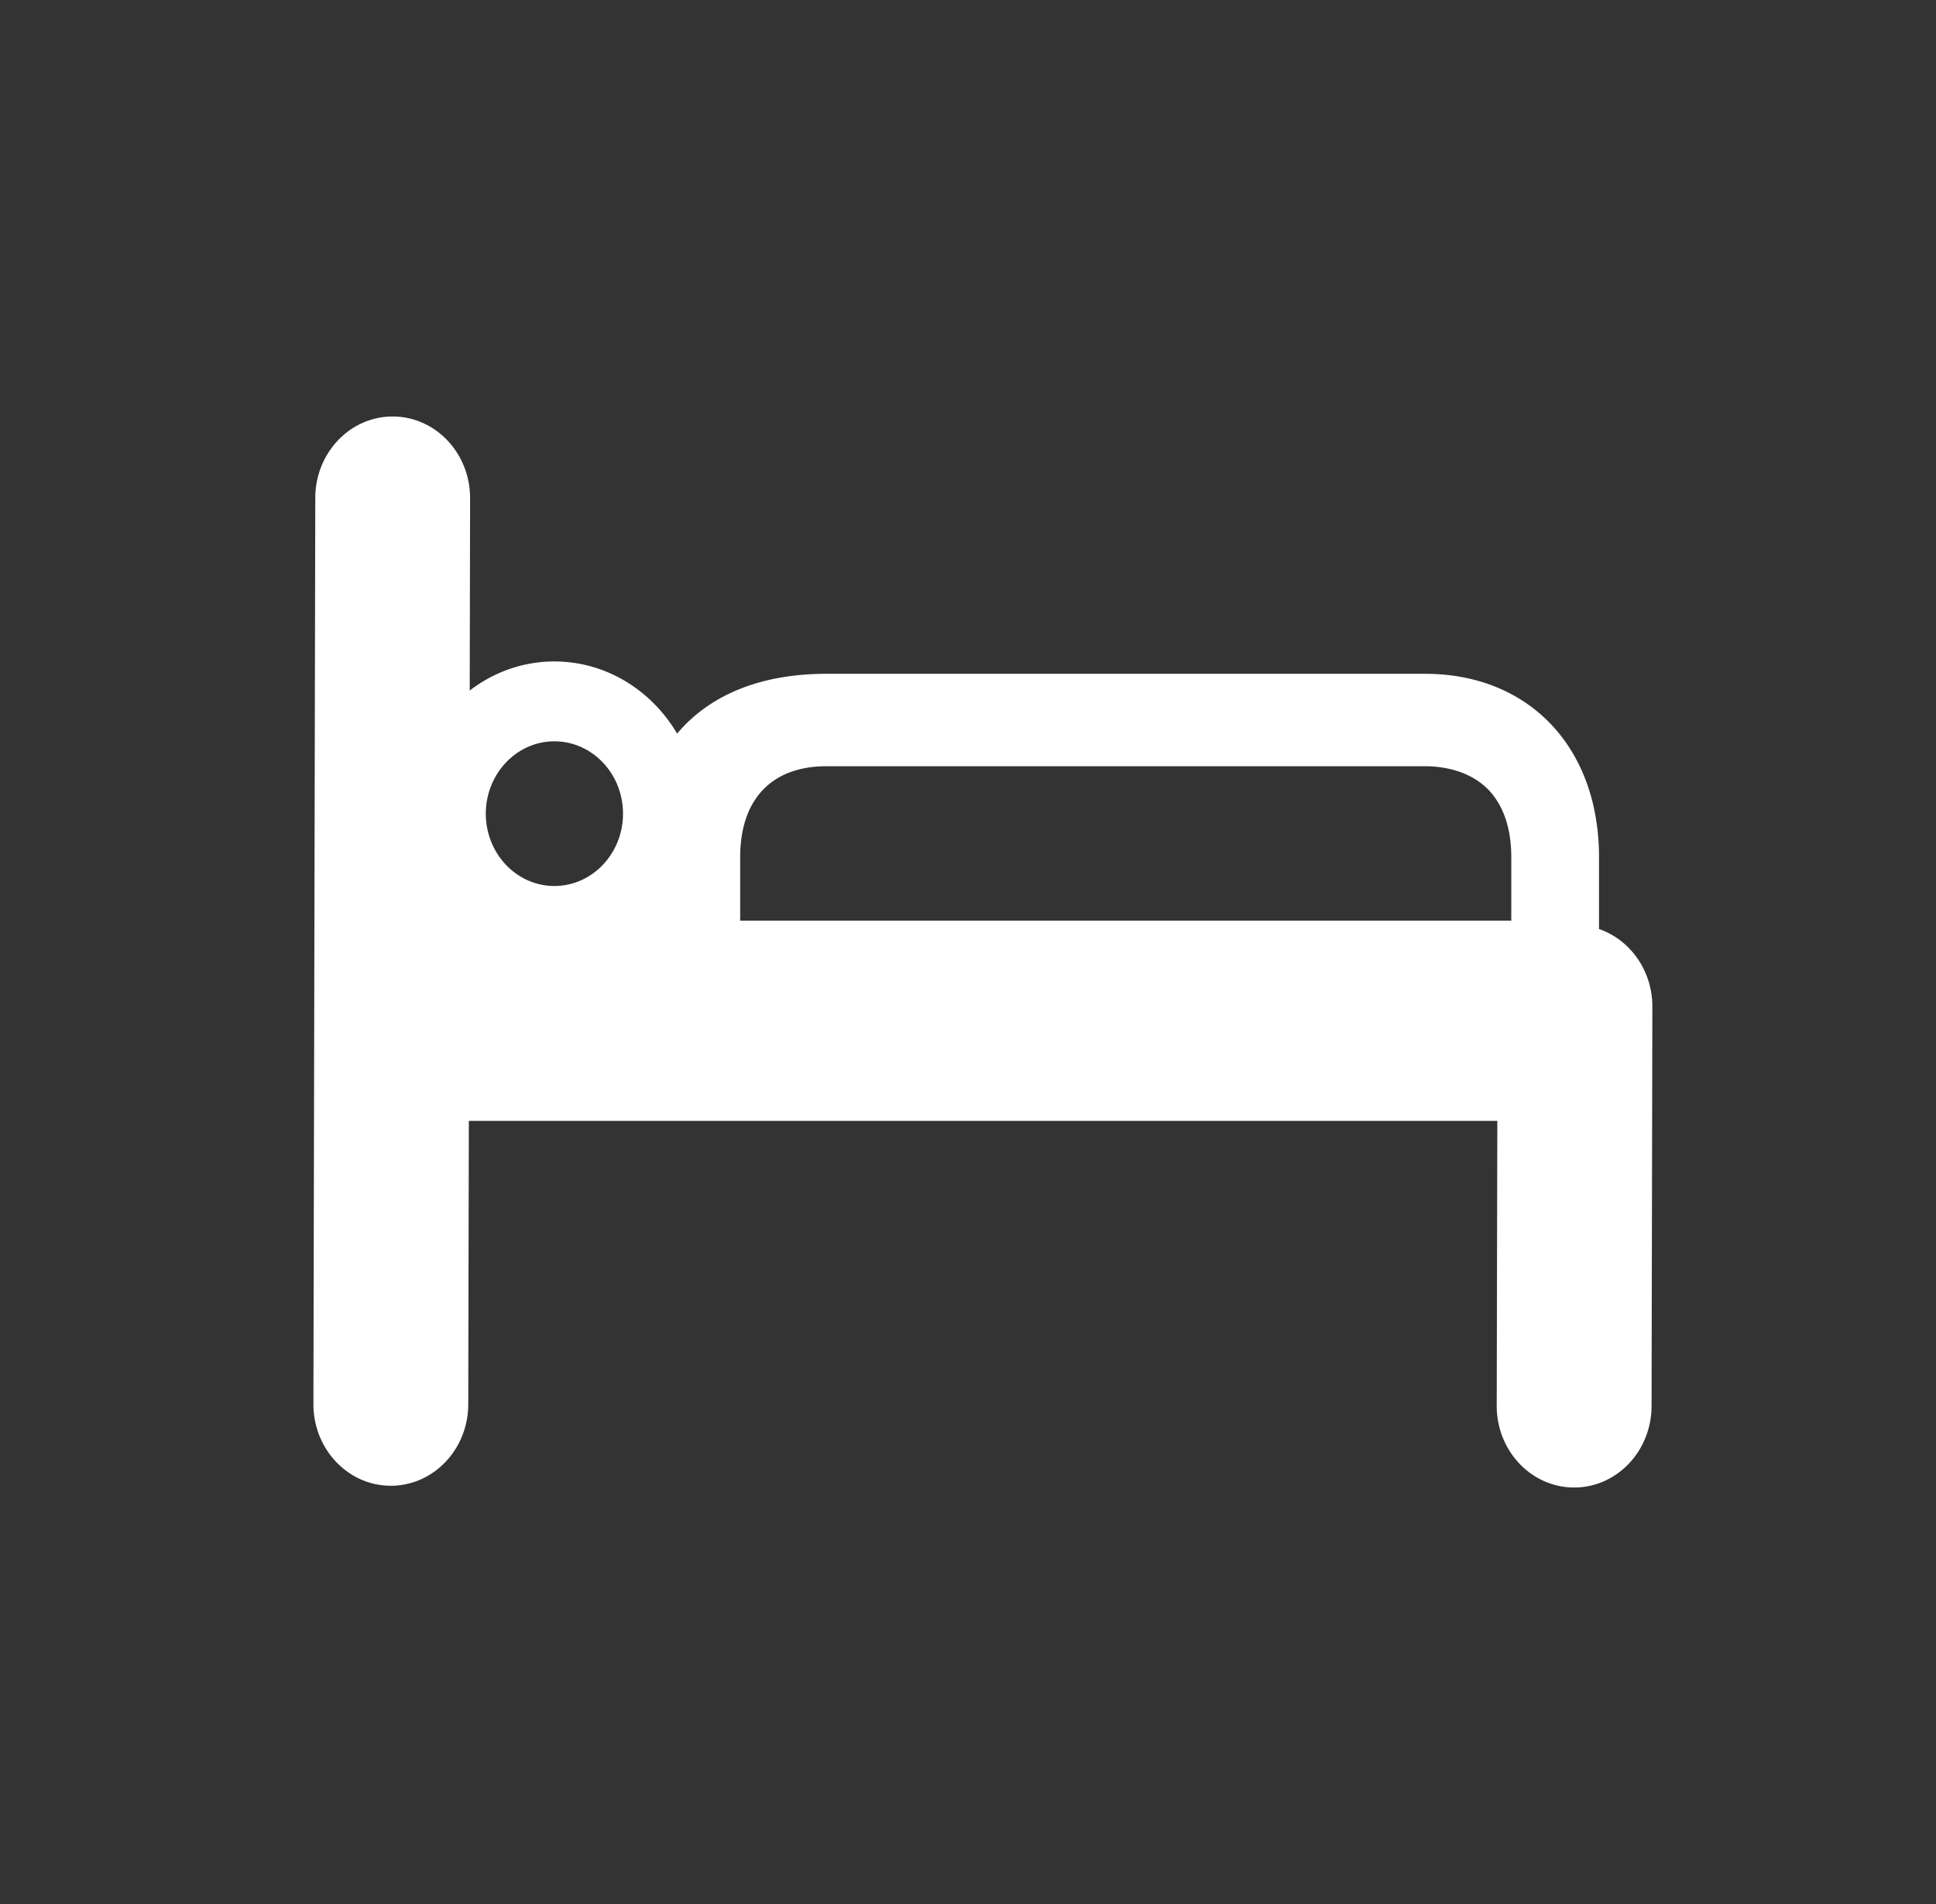 <svg width="61" height="60" viewBox="0 0 61 60" fill="none" xmlns="http://www.w3.org/2000/svg">
    <rect x="0" y="0" width="61" height="60" fill="#333333" stroke="none"/>
    <path d="M50.382 29.276v-2.278a7.276 7.276 0 0 0-.18-1.625c-.589-2.532-2.572-4.14-5.302-4.14H26.04c-2.076 0-3.685.668-4.705 1.885-.804-1.362-2.235-2.274-3.867-2.274-.996 0-1.918.34-2.668.917l.012-6.06c.002-1.42-1.088-2.572-2.434-2.576h-.007c-1.344 0-2.435 1.147-2.437 2.566l-.059 28.552c-.003 1.42 1.087 2.573 2.434 2.577h.005c1.344 0 2.436-1.147 2.44-2.566l.018-8.932h32.406l-.019 8.976c-.003 1.419 1.087 2.573 2.434 2.577h.005c1.346 0 2.436-1.147 2.44-2.566l.025-12.584c.003-1.143-.704-2.113-1.68-2.449zM17.468 27.92c-1.192 0-2.161-1.023-2.161-2.279 0-1.255.969-2.28 2.161-2.28 1.193 0 2.162 1.023 2.162 2.28s-.971 2.279-2.162 2.279zm5.854 1.092v-2c0-1.821.99-2.866 2.718-2.866H44.9c.496 0 1.393.103 2.02.764.454.488.697 1.198.698 2.095v2.007H23.322z" fill="#fff"/>
</svg>
